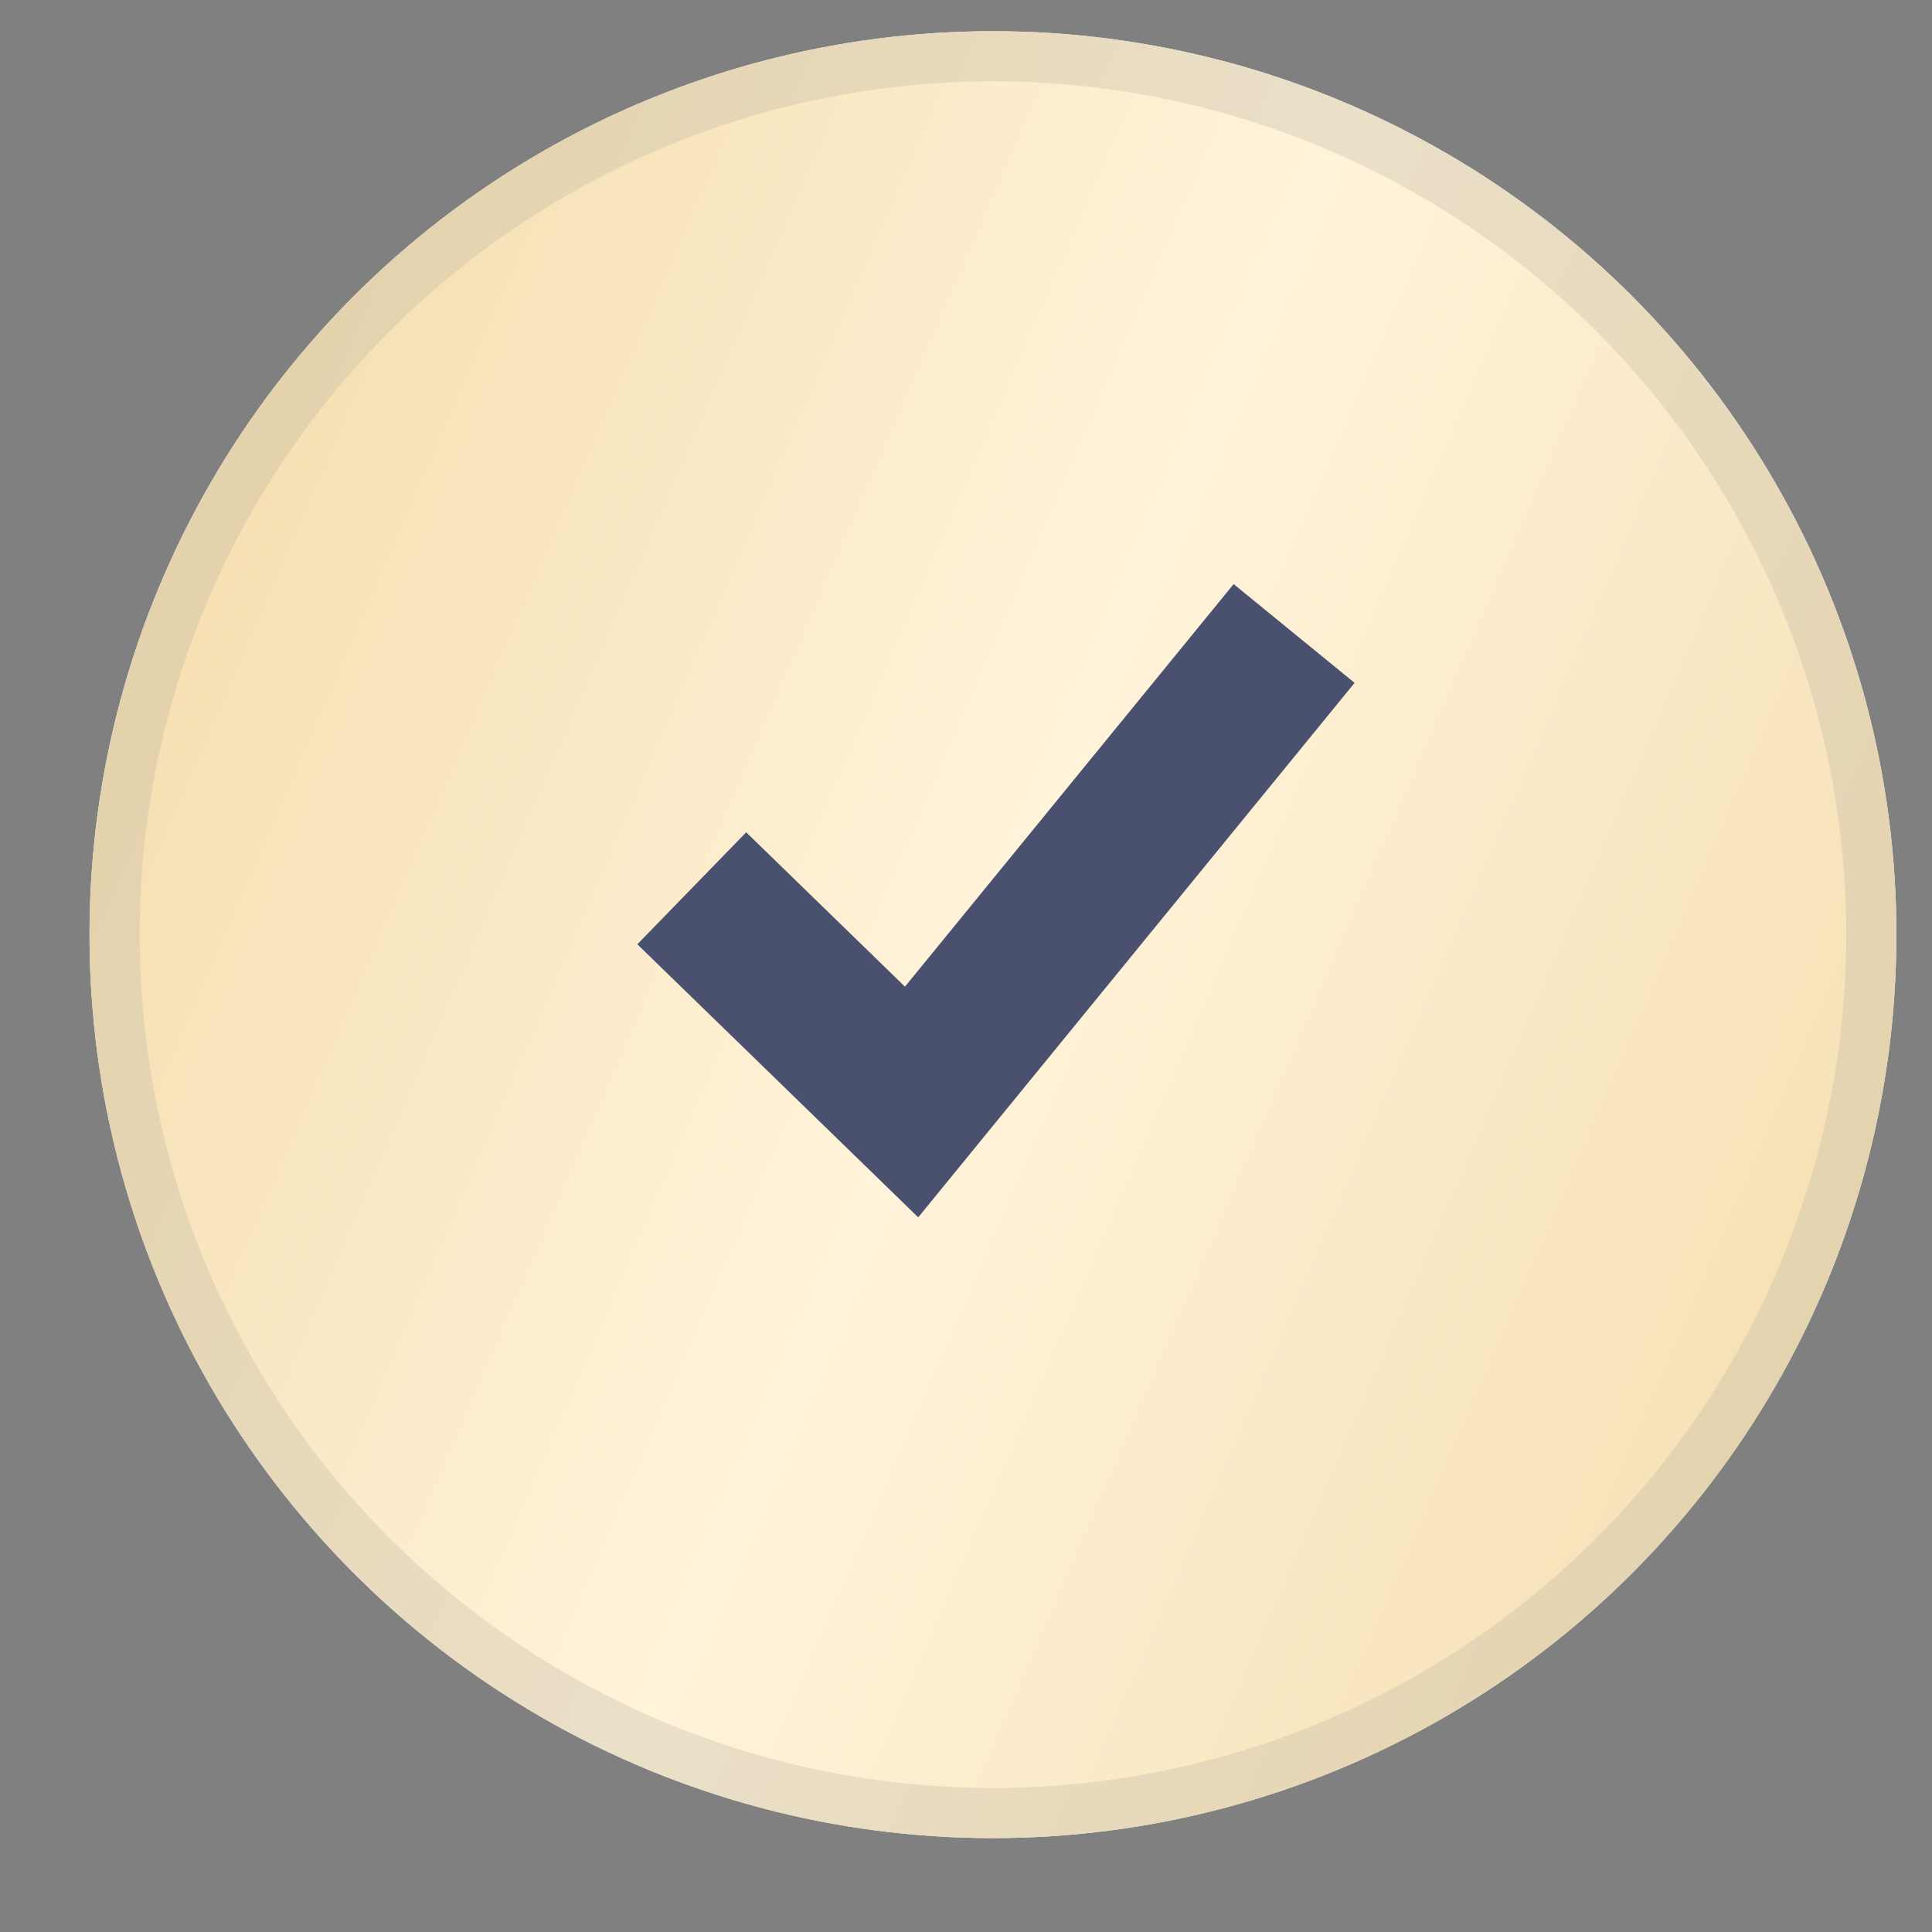 <?xml version="1.0" encoding="UTF-8"?> <svg xmlns="http://www.w3.org/2000/svg" width="18" height="18" viewBox="0 0 18 18" fill="none"><rect x="0" y="0" width="18" height="18" fill="#808080" stroke="none"/> <circle cx="9.251" cy="8.708" r="8.417" fill="white"></circle> <circle cx="9.251" cy="8.708" r="8.417" fill="url(#paint0_linear_302_119)"></circle> <circle cx="9.251" cy="8.708" r="8.184" stroke="#B9B09F" stroke-opacity="0.3" stroke-width="0.468"></circle> <path d="M12.057 5.902L8.493 10.267L6.445 8.276" stroke="#4A516E" stroke-width="1.455"></path> <defs> <linearGradient id="paint0_linear_302_119" x1="3.497" y1="2.12" x2="18.868" y2="8.772" gradientUnits="userSpaceOnUse"> <stop stop-color="#F6E0B4"></stop> <stop offset="0.469" stop-color="#FFF3DA"></stop> <stop offset="1" stop-color="#F6E0B4"></stop> </linearGradient> </defs> </svg> 